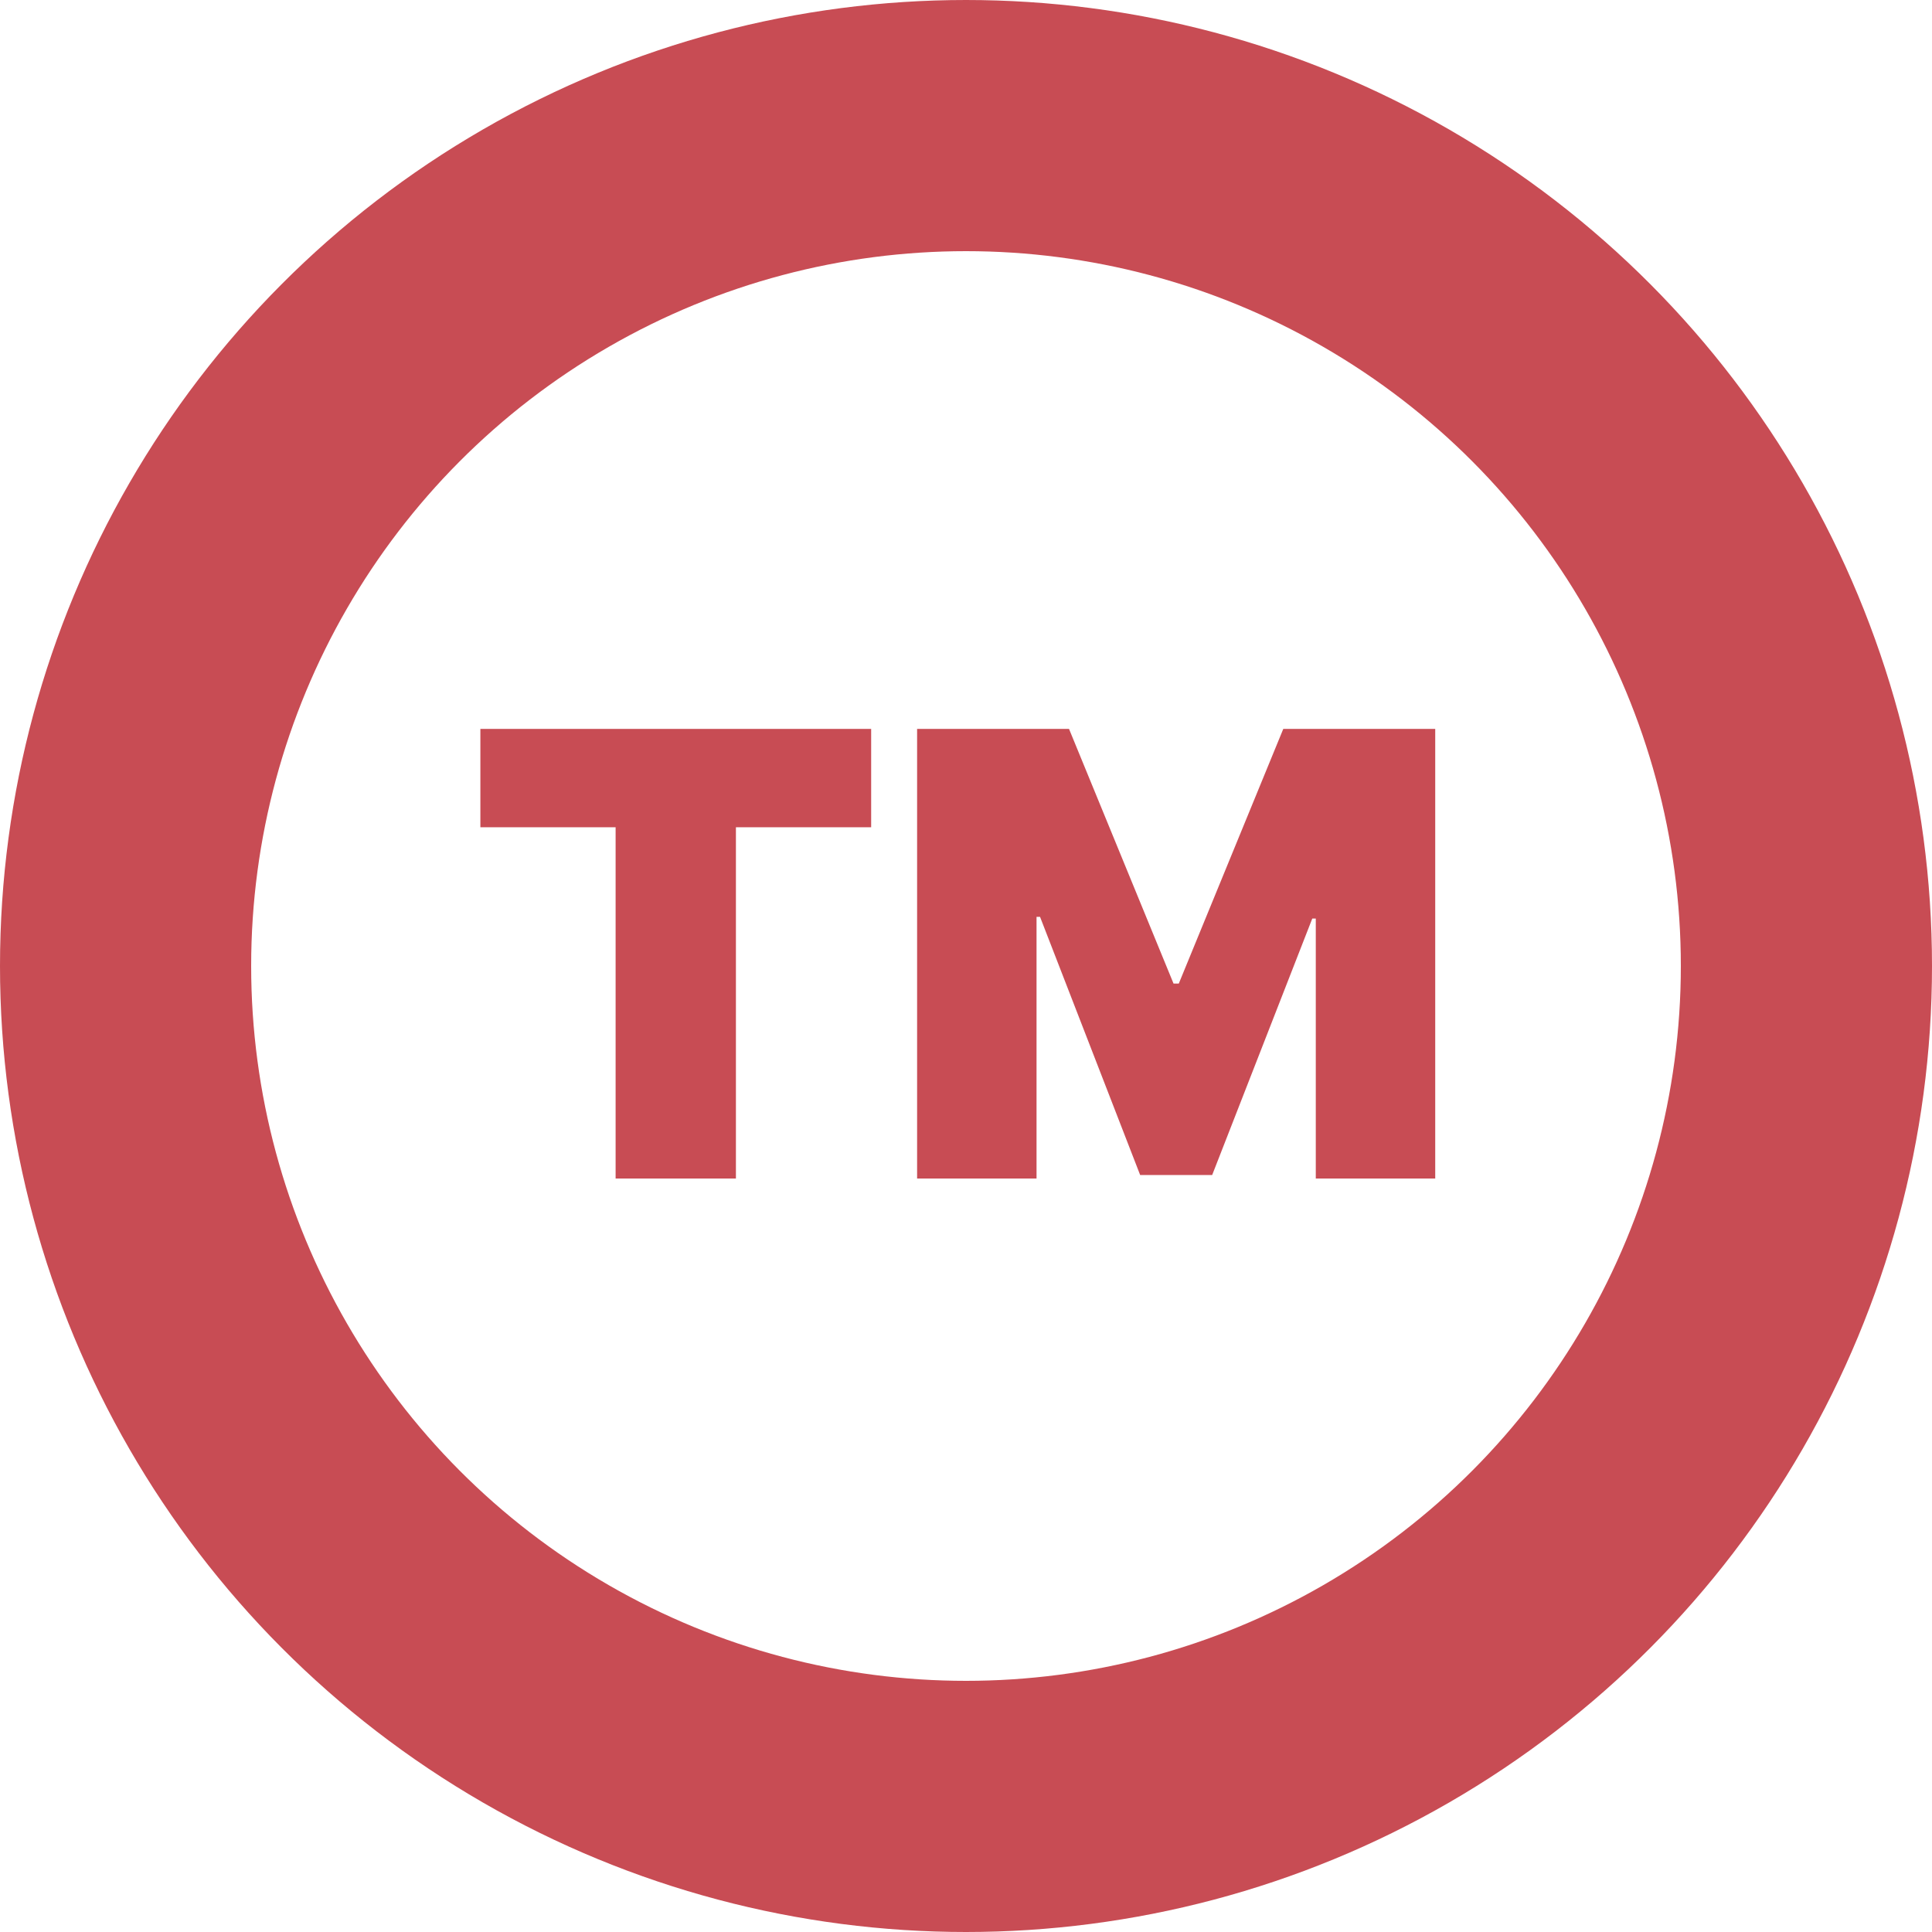 <svg width="100" height="100" viewBox="0 0 100 100" fill="none" xmlns="http://www.w3.org/2000/svg">
<path d="M24.864 42.818V37.727H45.091V42.818H38.091V61H31.864V42.818H24.864ZM47.469 37.727H55.332L60.742 50.909H61.014L66.423 37.727H74.287V61H68.105V47.545H67.923L62.742 60.818H59.014L53.832 47.455H53.651V61H47.469V37.727Z" fill="#C84C54"/>
<circle cx="50" cy="50" r="43.5" stroke="#C84C54" stroke-width="13"/>
</svg>
